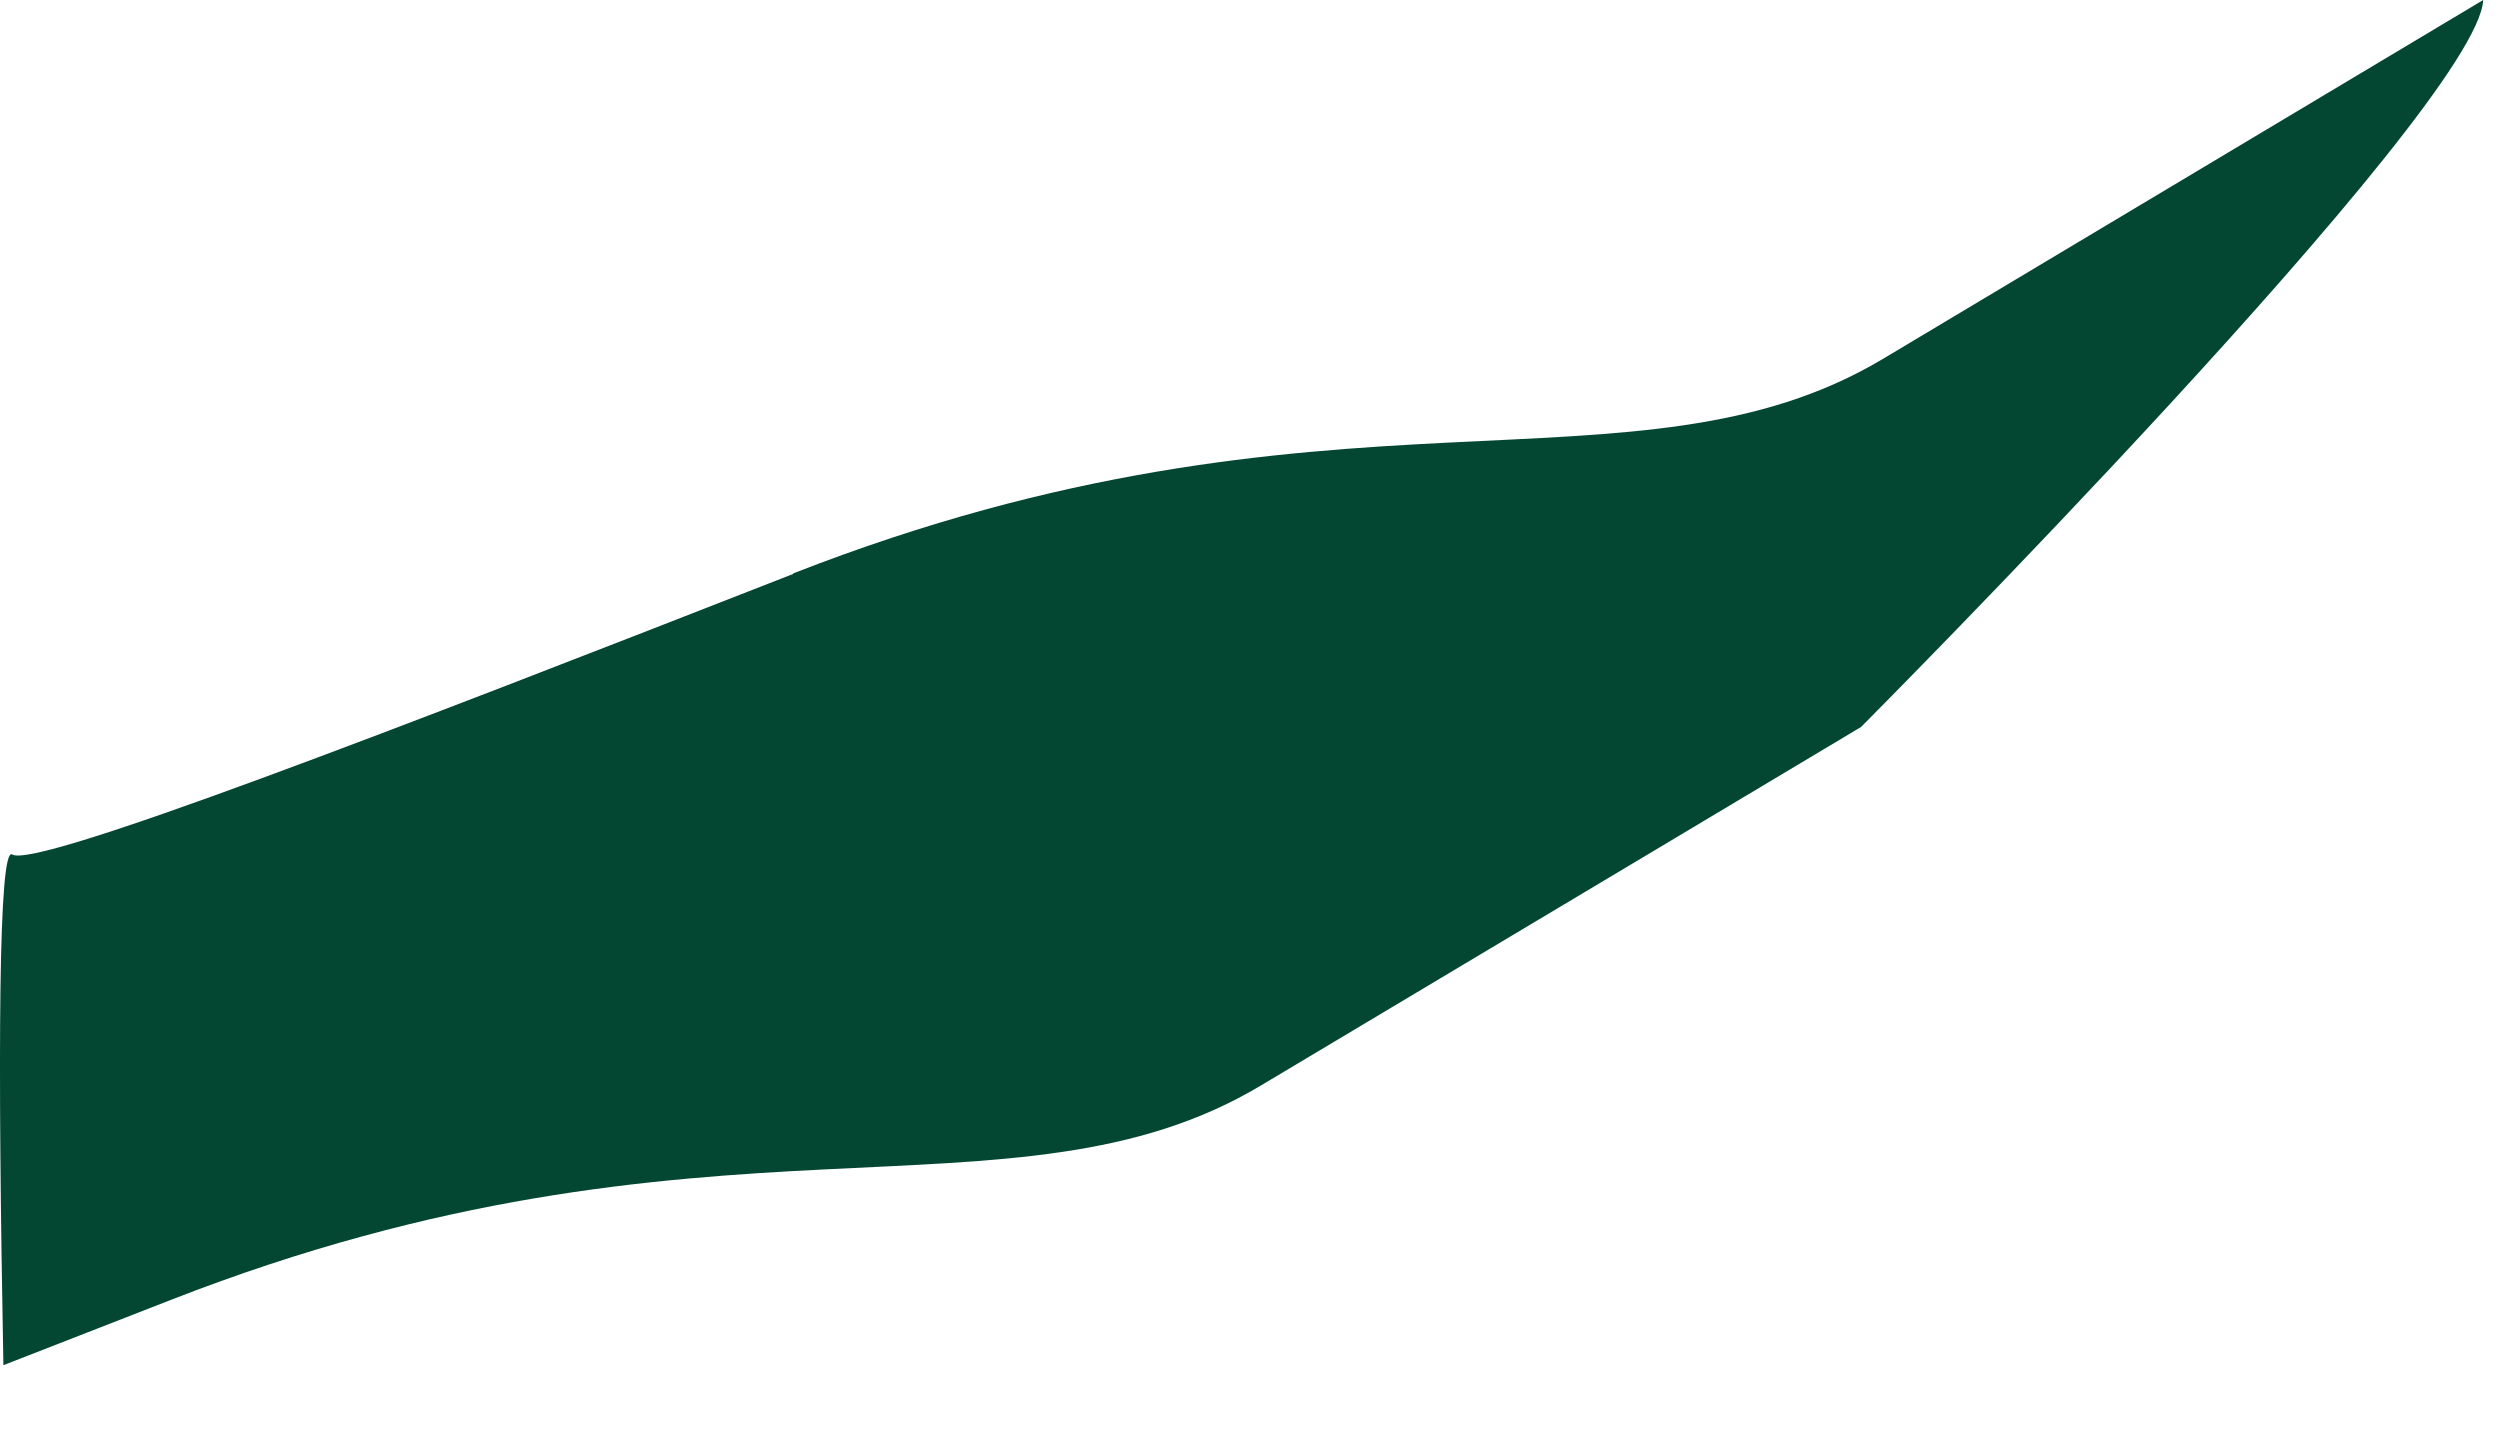 <?xml version="1.0" encoding="utf-8"?>
<svg xmlns="http://www.w3.org/2000/svg" fill="none" height="100%" overflow="visible" preserveAspectRatio="none" style="display: block;" viewBox="0 0 14 8" width="100%">
<path d="M4.442 3.214C2.213 4.086 0.199 4.867 0.068 4.785C-0.008 4.739 -0.014 5.886 0.019 7.645C0.324 7.527 0.638 7.403 0.958 7.279C3.976 6.101 5.67 6.909 7.059 6.08C8.448 5.251 10.422 4.071 10.422 4.071C10.422 4.071 13.876 0.602 13.906 0C13.906 0 11.933 1.18 10.544 2.01C9.155 2.839 7.461 2.031 4.442 3.211V3.214Z" fill="#034732" id="Vector"/>
</svg>